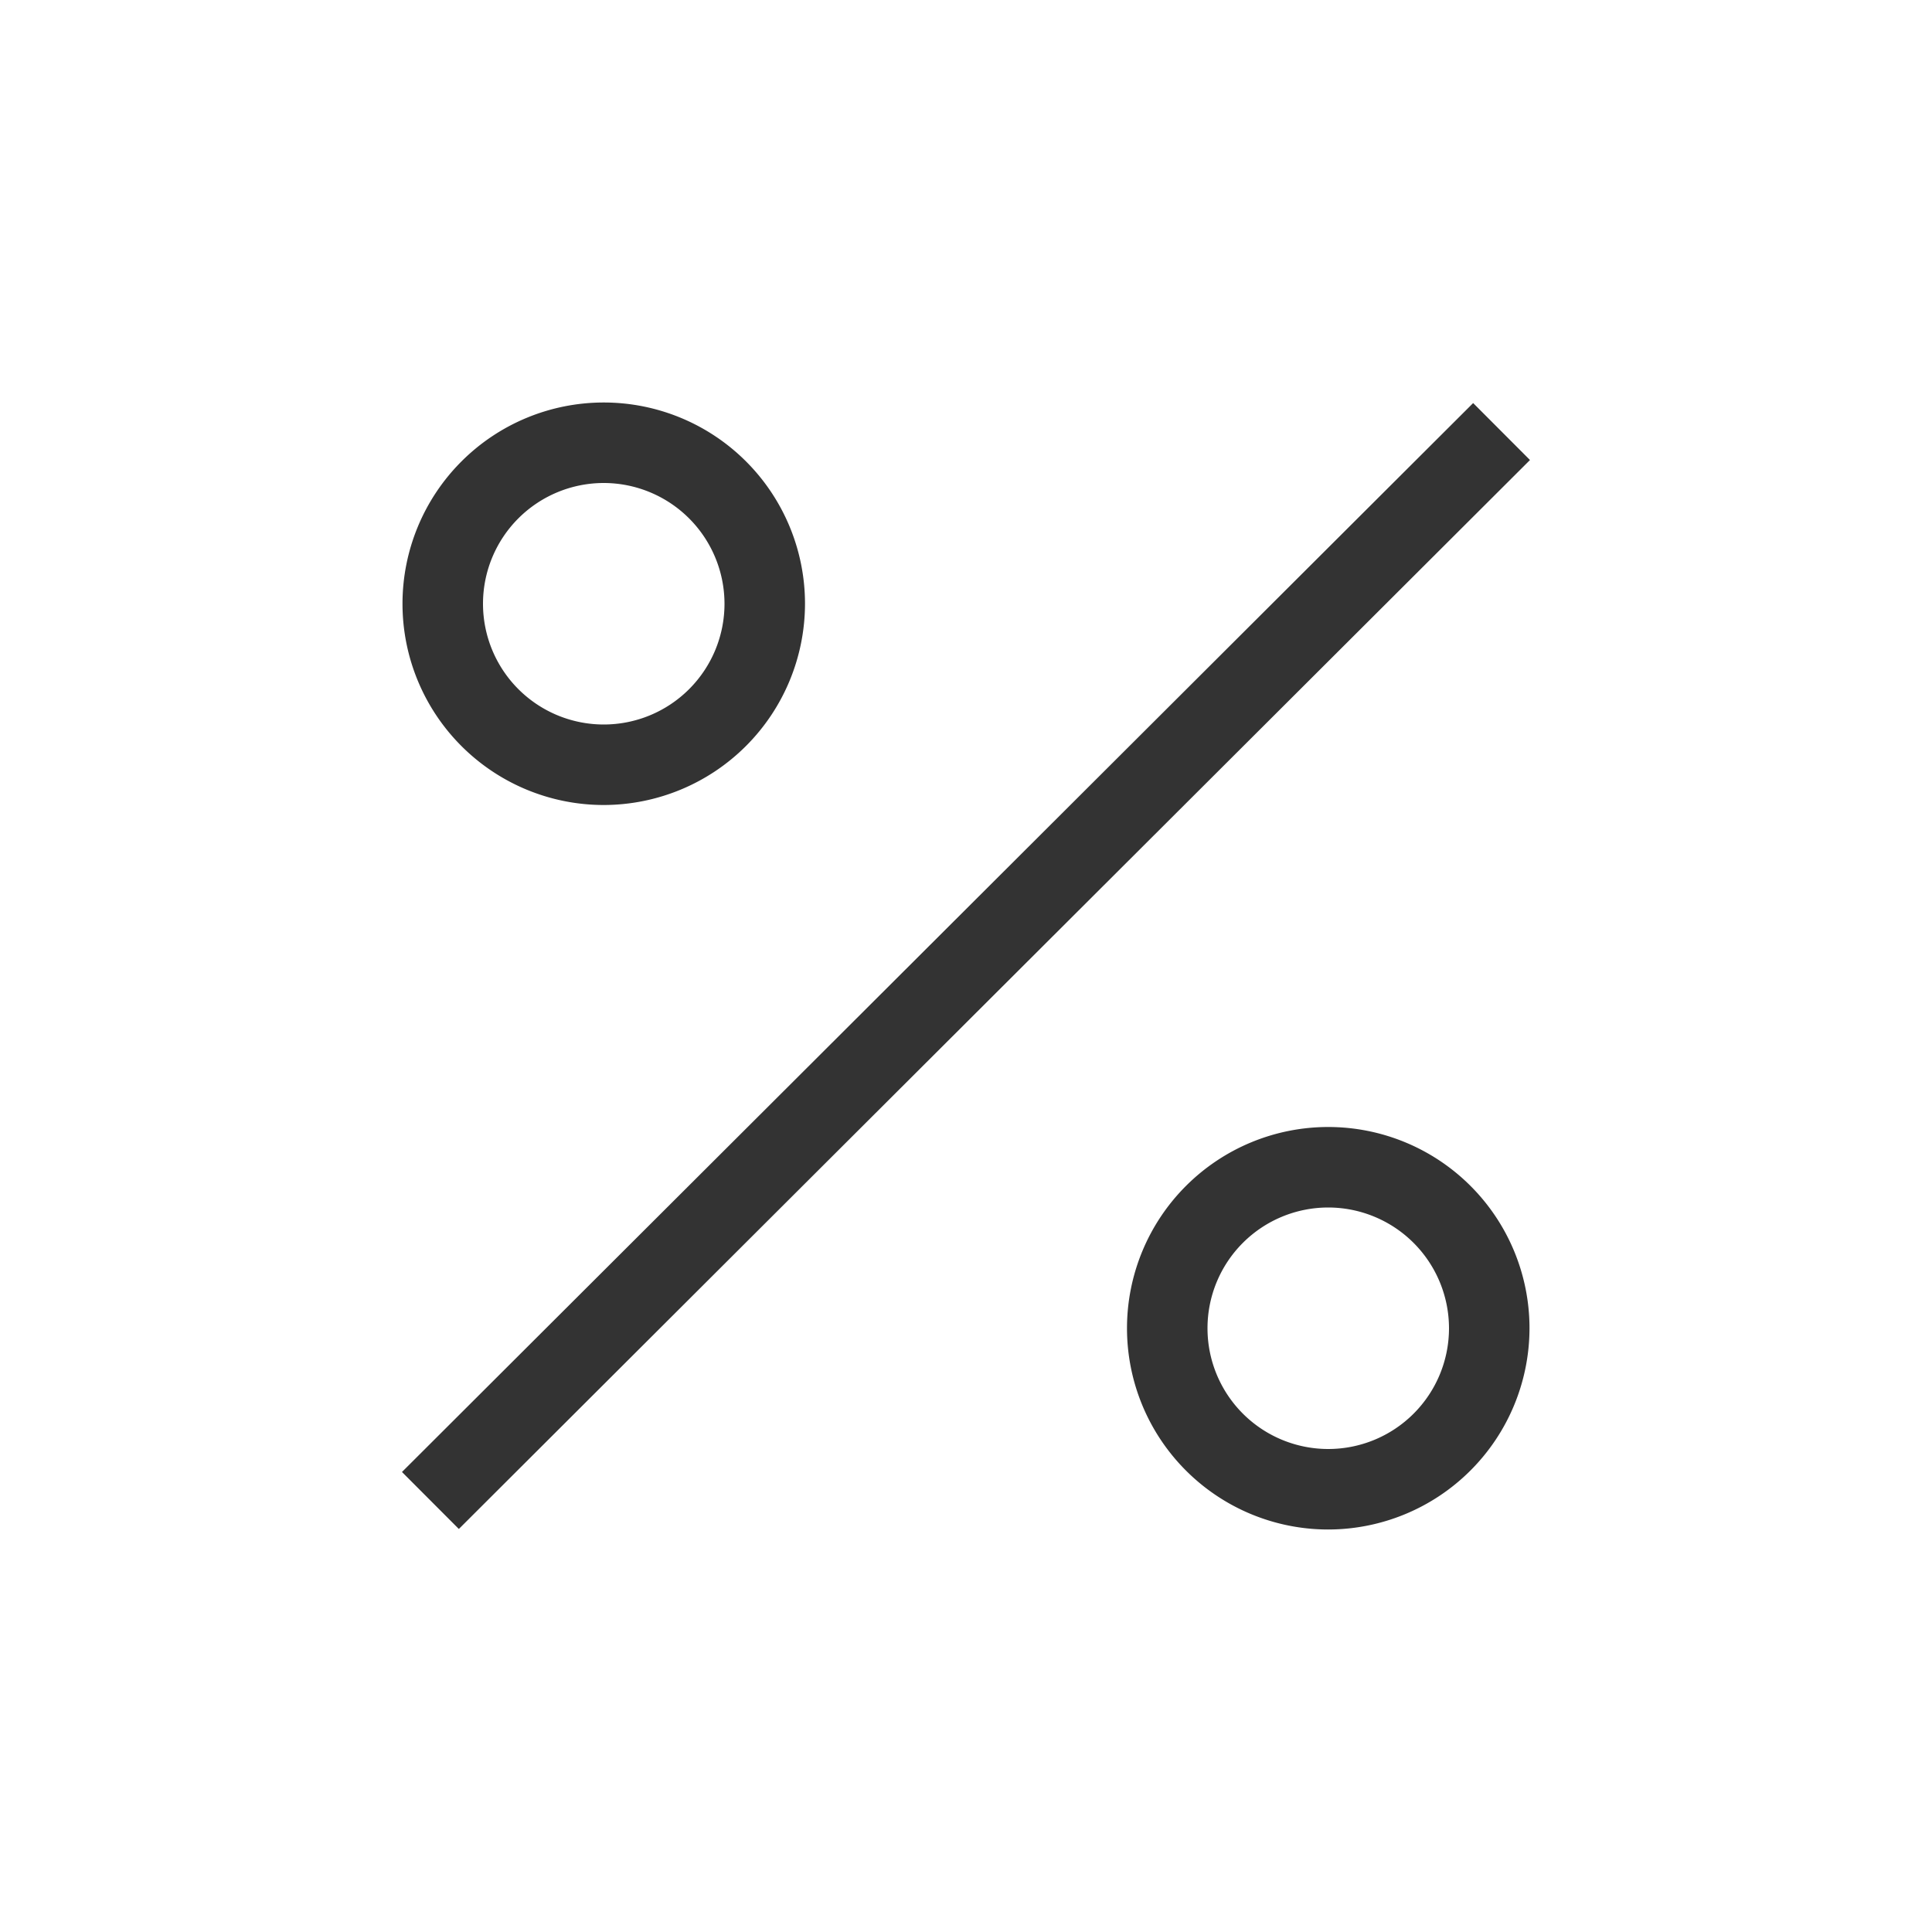 <svg xmlns="http://www.w3.org/2000/svg" viewBox="0 0 48 48"><path fill="#333" d="M15 20a5 5 0 1 1 5-5 5.006 5.006 0 0 1-5 5zm0-8a3 3 0 1 0 3 3 3.003 3.003 0 0 0-3-3zM33 38a5 5 0 1 1 5-5 5.006 5.006 0 0 1-5 5zm0-8a3 3 0 1 0 3 3 3.003 3.003 0 0 0-3-3zM9.987 36.571L36.6 10.014l1.412 1.415L11.4 37.987z"/></svg>